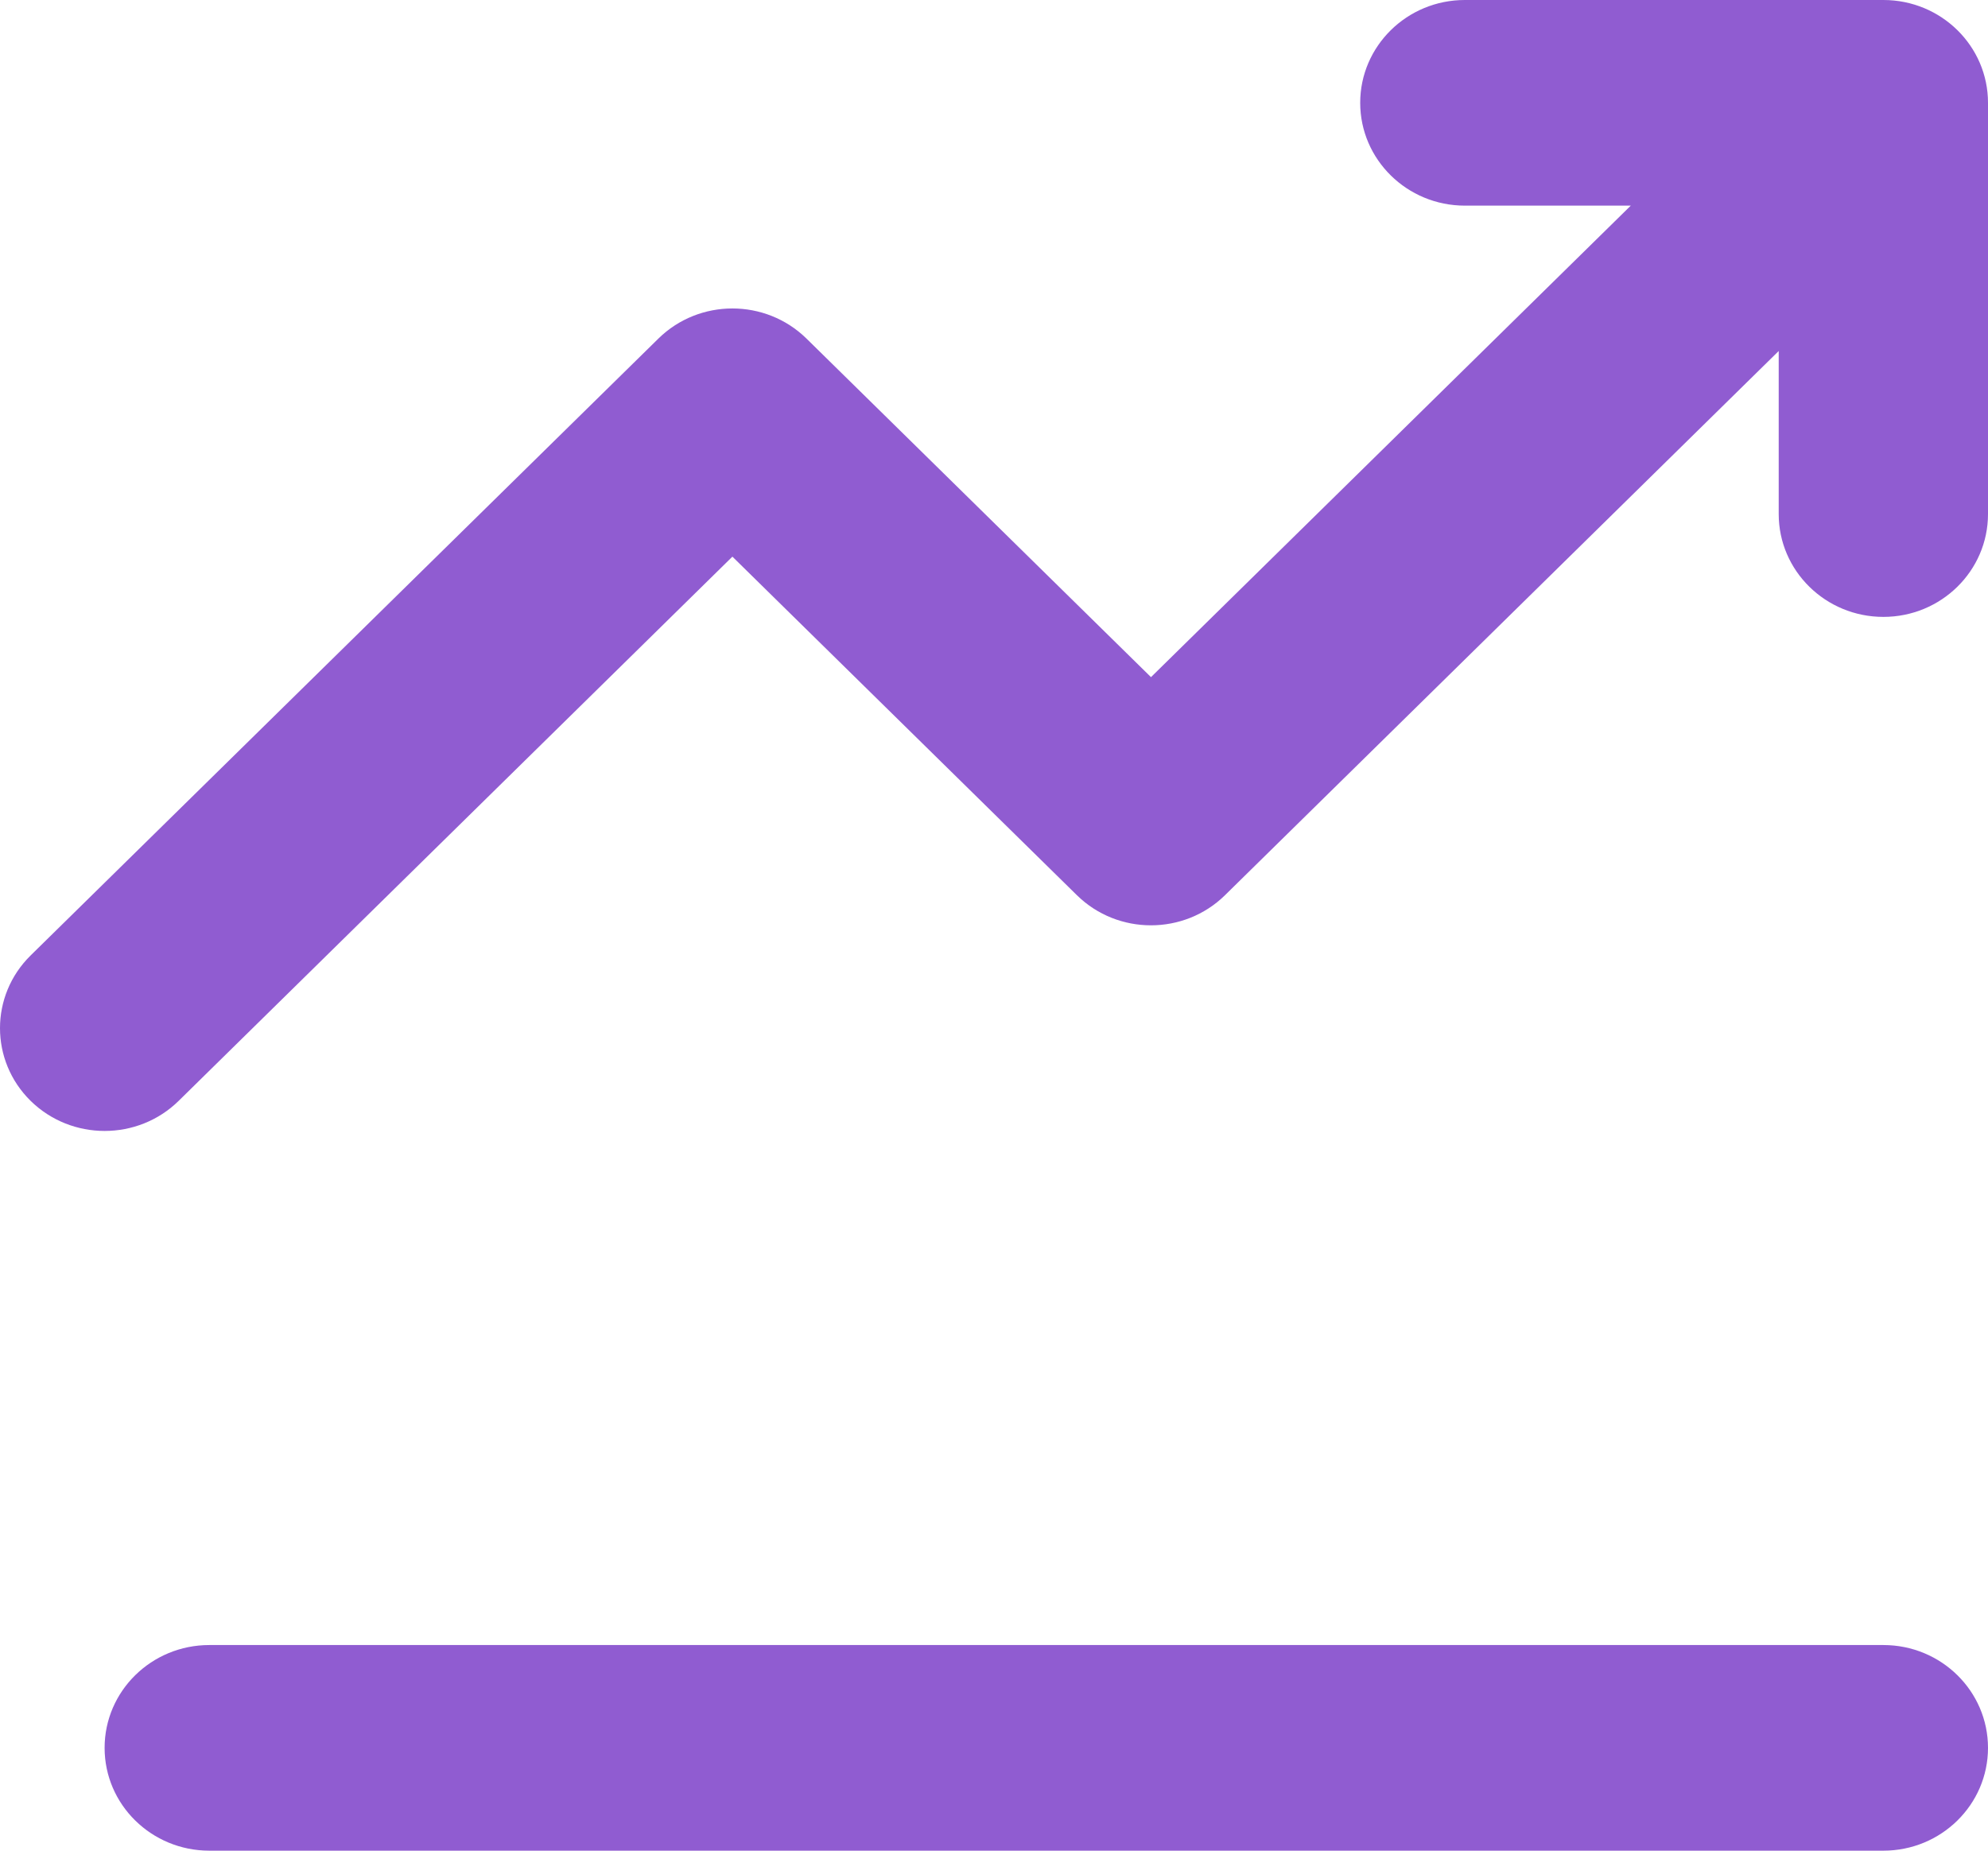 <svg width="29" height="27" viewBox="0 0 29 27" fill="none" xmlns="http://www.w3.org/2000/svg">
<path d="M21.368 3C20.526 3 19.842 2.328 19.842 1.5C19.842 0.672 20.526 0 21.368 0H27.474C28.317 0 29 0.672 29 1.5V7.5C29 8.328 28.317 9 27.474 9C26.631 9 25.947 8.328 25.947 7.5V5.121L17.869 13.061C17.273 13.646 16.306 13.646 15.71 13.061L10.684 8.121L2.606 16.061C2.01 16.646 1.043 16.646 0.447 16.061C-0.149 15.475 -0.149 14.525 0.447 13.939L9.605 4.939C10.201 4.354 11.167 4.354 11.764 4.939L16.79 9.879L23.789 3H21.368ZM1.526 25.5C1.526 24.672 2.21 24 3.053 24H27.474C28.317 24 29 24.672 29 25.5C29 26.328 28.317 27 27.474 27H3.053C2.21 27 1.526 26.328 1.526 25.5Z" fill="#905CD1"/>
</svg>
